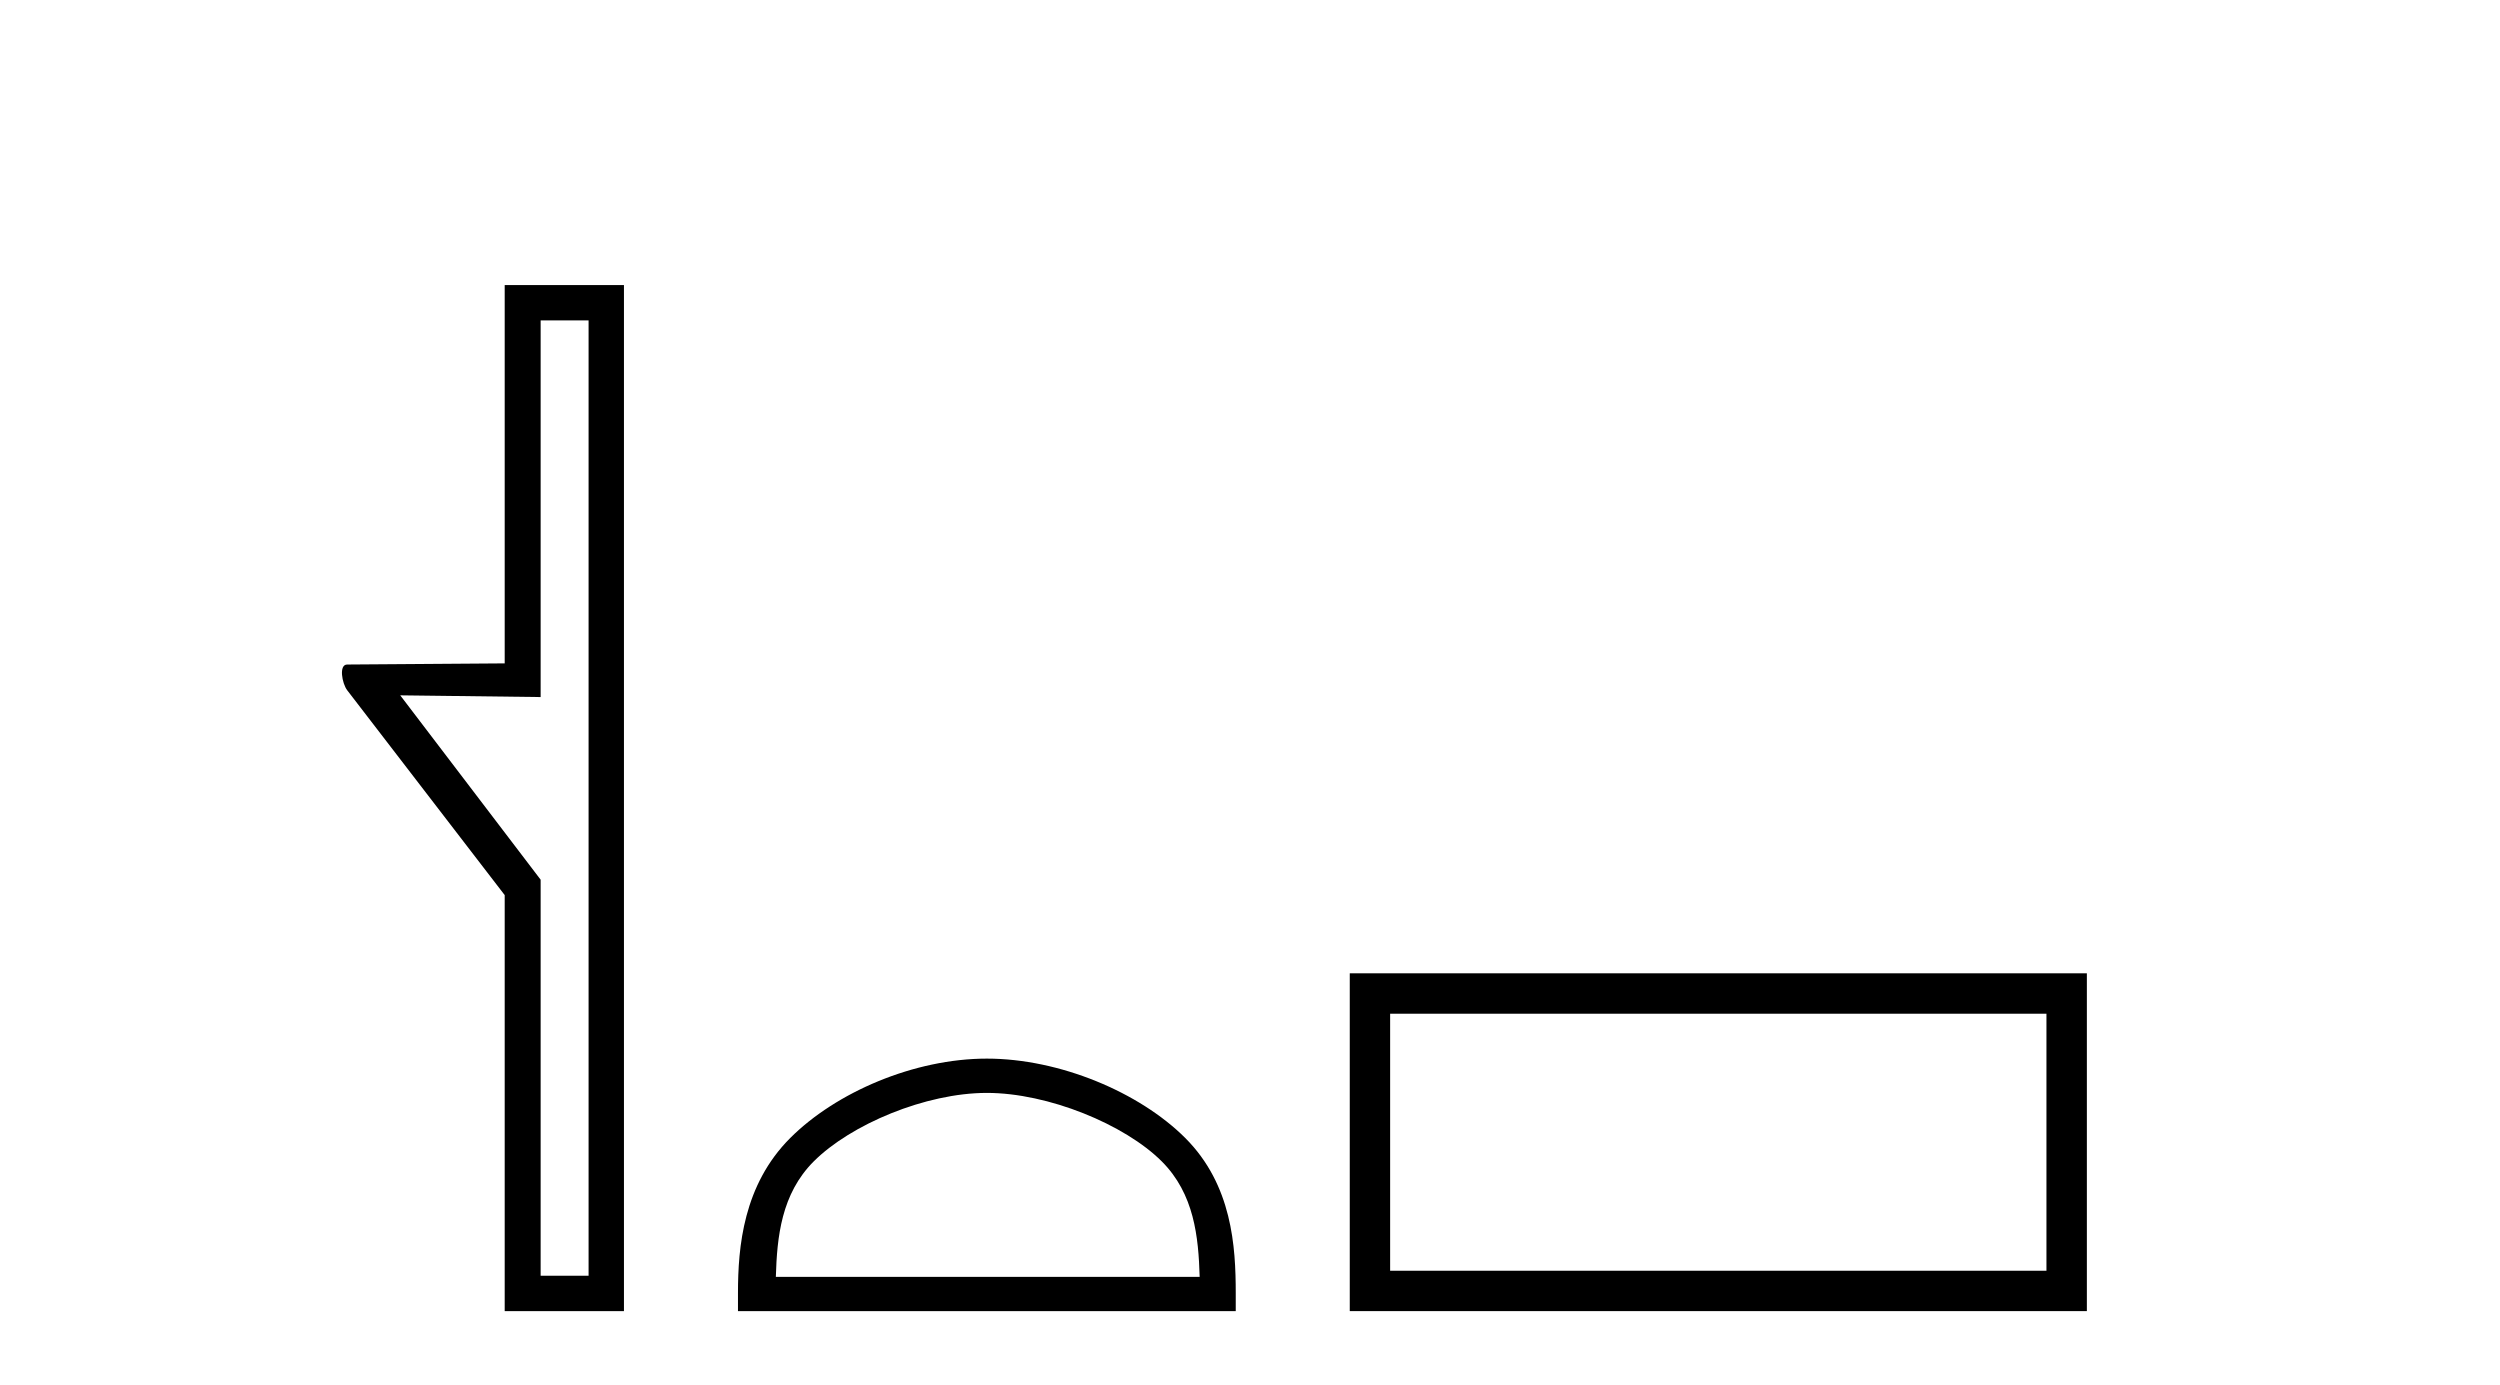 <?xml version='1.0' encoding='UTF-8' standalone='yes'?><svg xmlns='http://www.w3.org/2000/svg' xmlns:xlink='http://www.w3.org/1999/xlink' width='74.0' height='41.0' ><path d='M 17.422 9.484 L 17.422 37.762 L 16.003 37.762 L 16.003 26.039 L 11.847 20.582 L 16.003 20.633 L 16.003 9.484 ZM 14.939 8.437 L 14.939 19.636 L 10.276 19.67 C 10.023 19.67 10.124 20.228 10.276 20.43 L 14.939 26.495 L 14.939 38.809 L 18.469 38.809 L 18.469 8.437 Z' style='fill:#000000;stroke:none' /><path d='M 29.211 32.35 C 31.023 32.35 33.292 33.281 34.389 34.378 C 35.35 35.339 35.475 36.612 35.51 37.795 L 22.965 37.795 C 23 36.612 23.126 35.339 24.086 34.378 C 25.184 33.281 27.399 32.35 29.211 32.35 ZM 29.211 31.335 C 27.061 31.335 24.748 32.329 23.392 33.684 C 22.001 35.075 21.844 36.906 21.844 38.275 L 21.844 38.809 L 36.578 38.809 L 36.578 38.275 C 36.578 36.906 36.474 35.075 35.083 33.684 C 33.727 32.329 31.361 31.335 29.211 31.335 Z' style='fill:#000000;stroke:none' /><path d='M 60.575 30.006 L 60.575 37.614 L 41.148 37.614 L 41.148 30.006 ZM 39.953 28.81 L 39.953 38.809 L 61.771 38.809 L 61.771 28.81 Z' style='fill:#000000;stroke:none' /></svg>